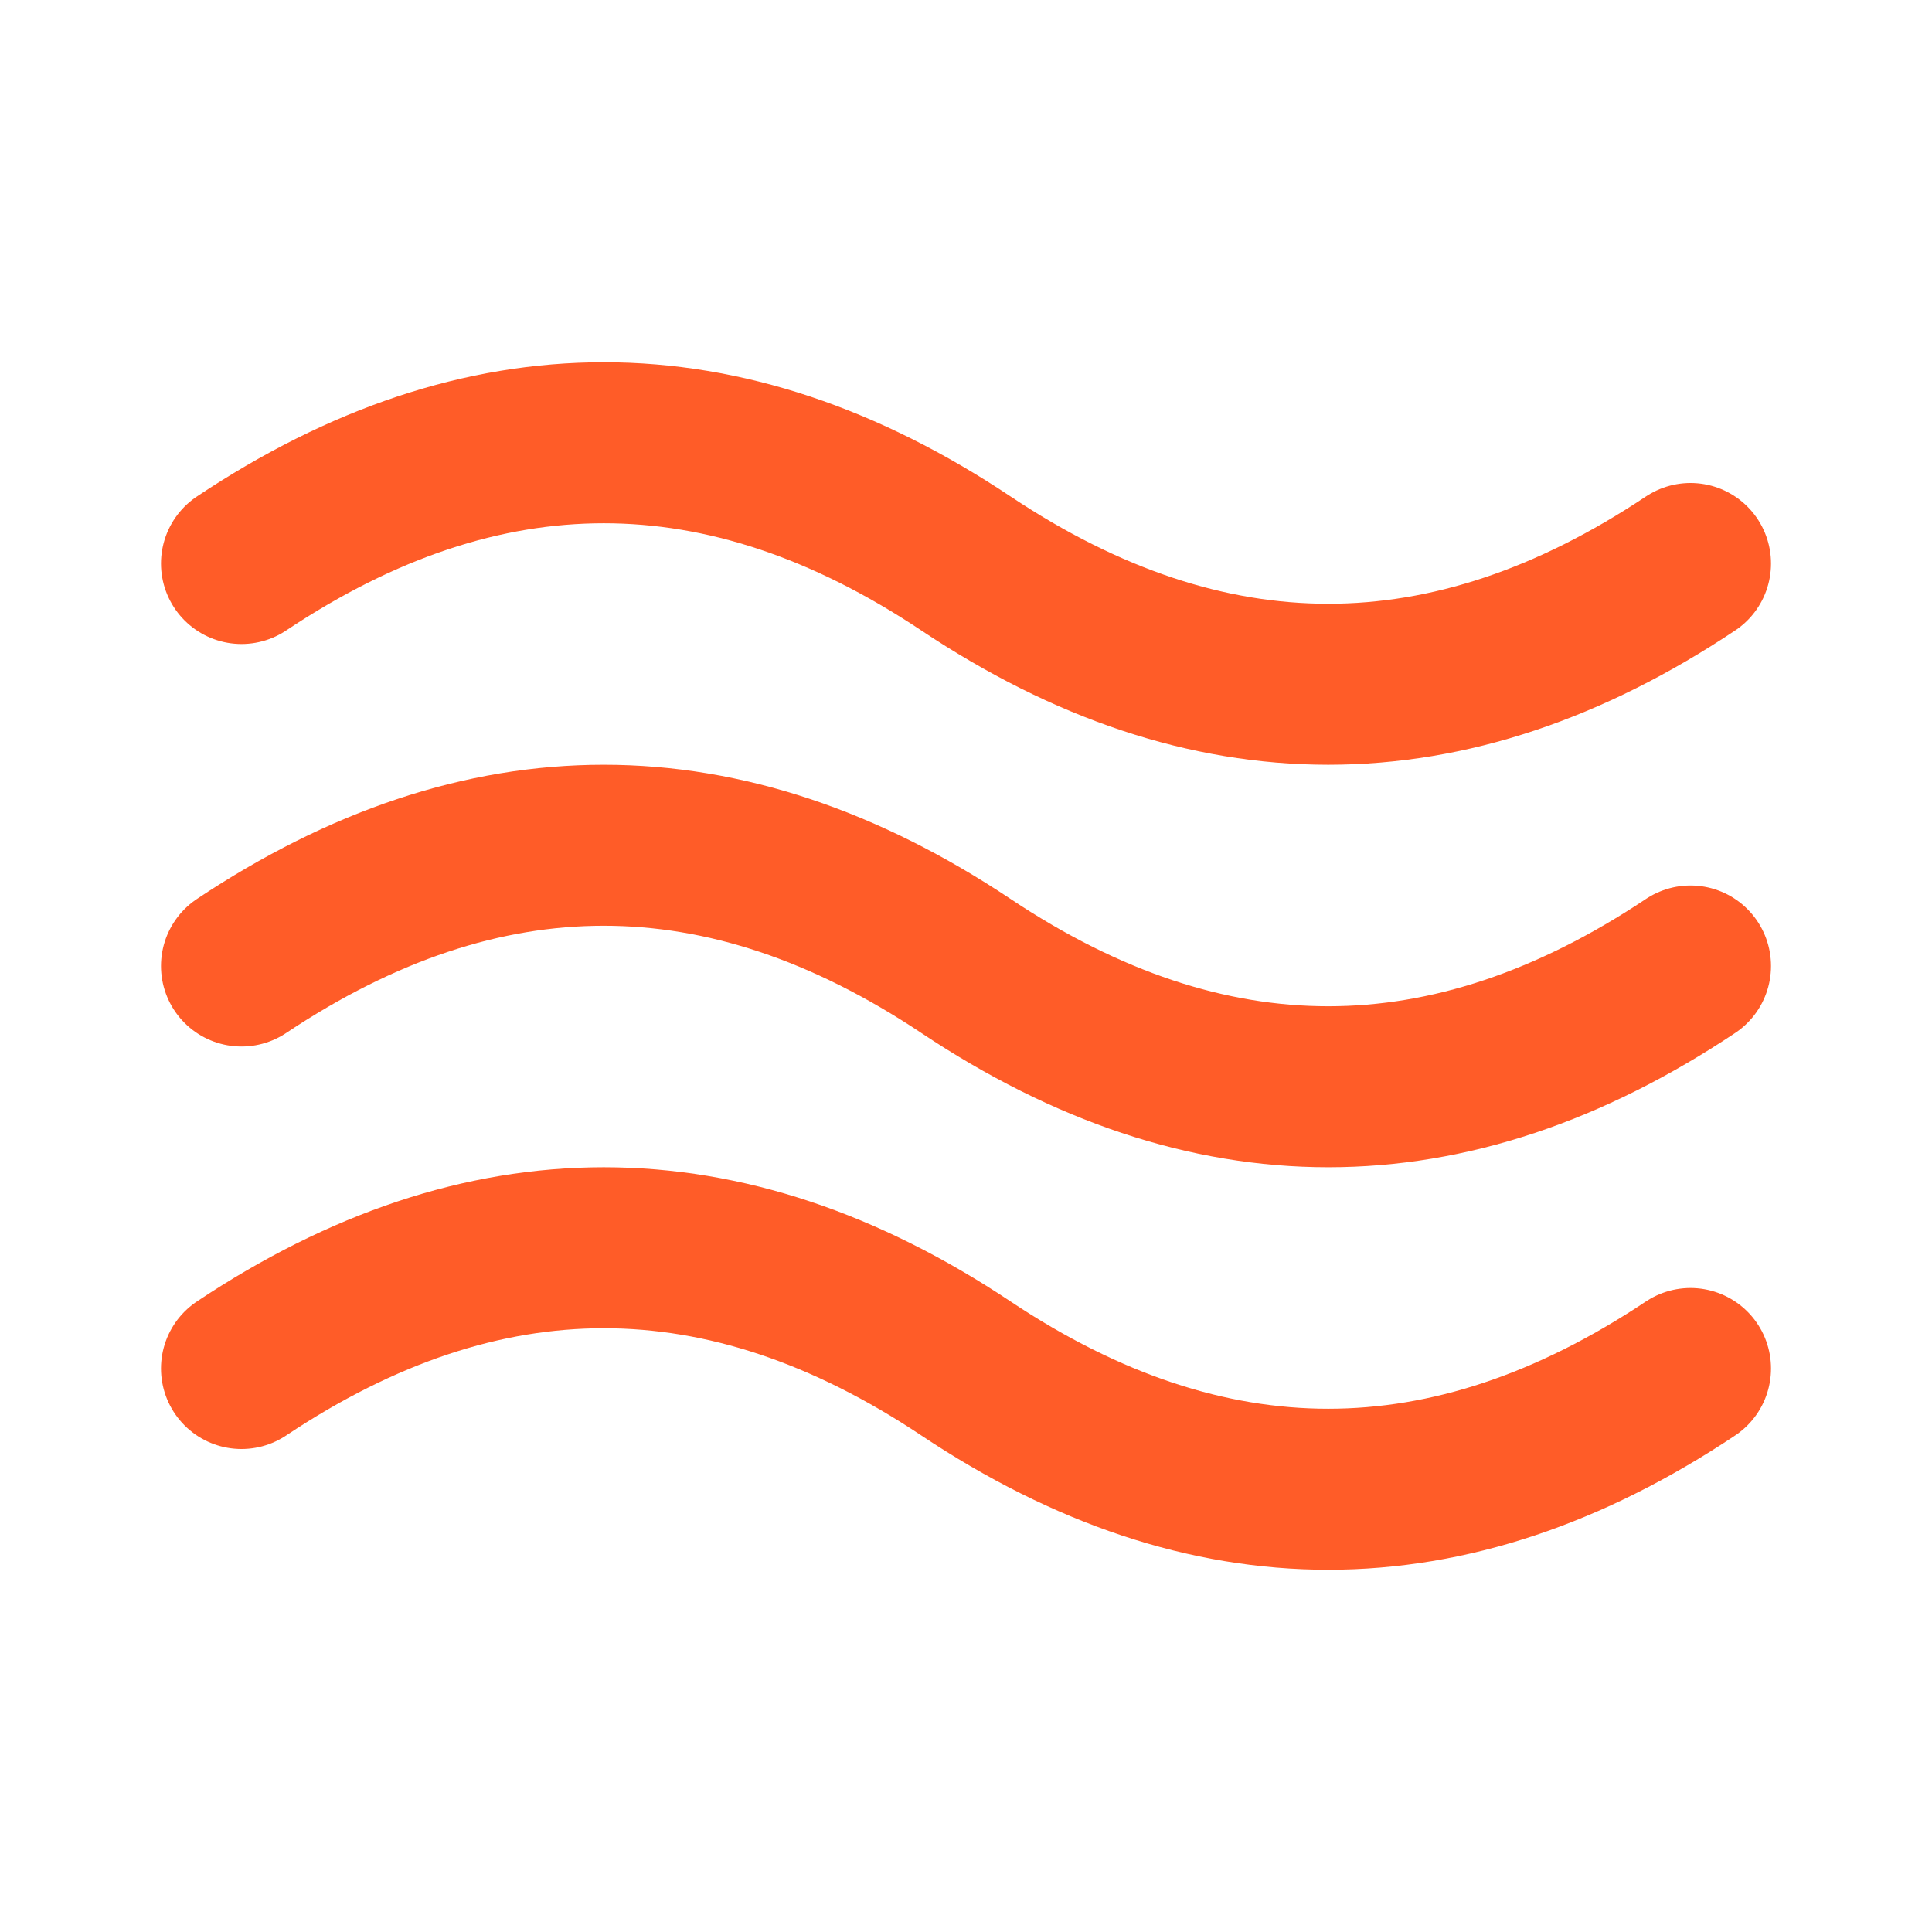 <svg  xmlns="http://www.w3.org/2000/svg"  width="24"  height="24"  viewBox="0 0 24 24"  fill="none"  stroke="#FF5C28"  stroke-width="2"  stroke-linecap="round"  stroke-linejoin="round"  class="icon icon-tabler icons-tabler-outline icon-tabler-ripple"><path stroke="none" d="M0 0h24v24H0z" fill="none"/><path d="M3 7c3 -2 6 -2 9 0s6 2 9 0" /><path d="M3 17c3 -2 6 -2 9 0s6 2 9 0" /><path d="M3 12c3 -2 6 -2 9 0s6 2 9 0" /></svg>